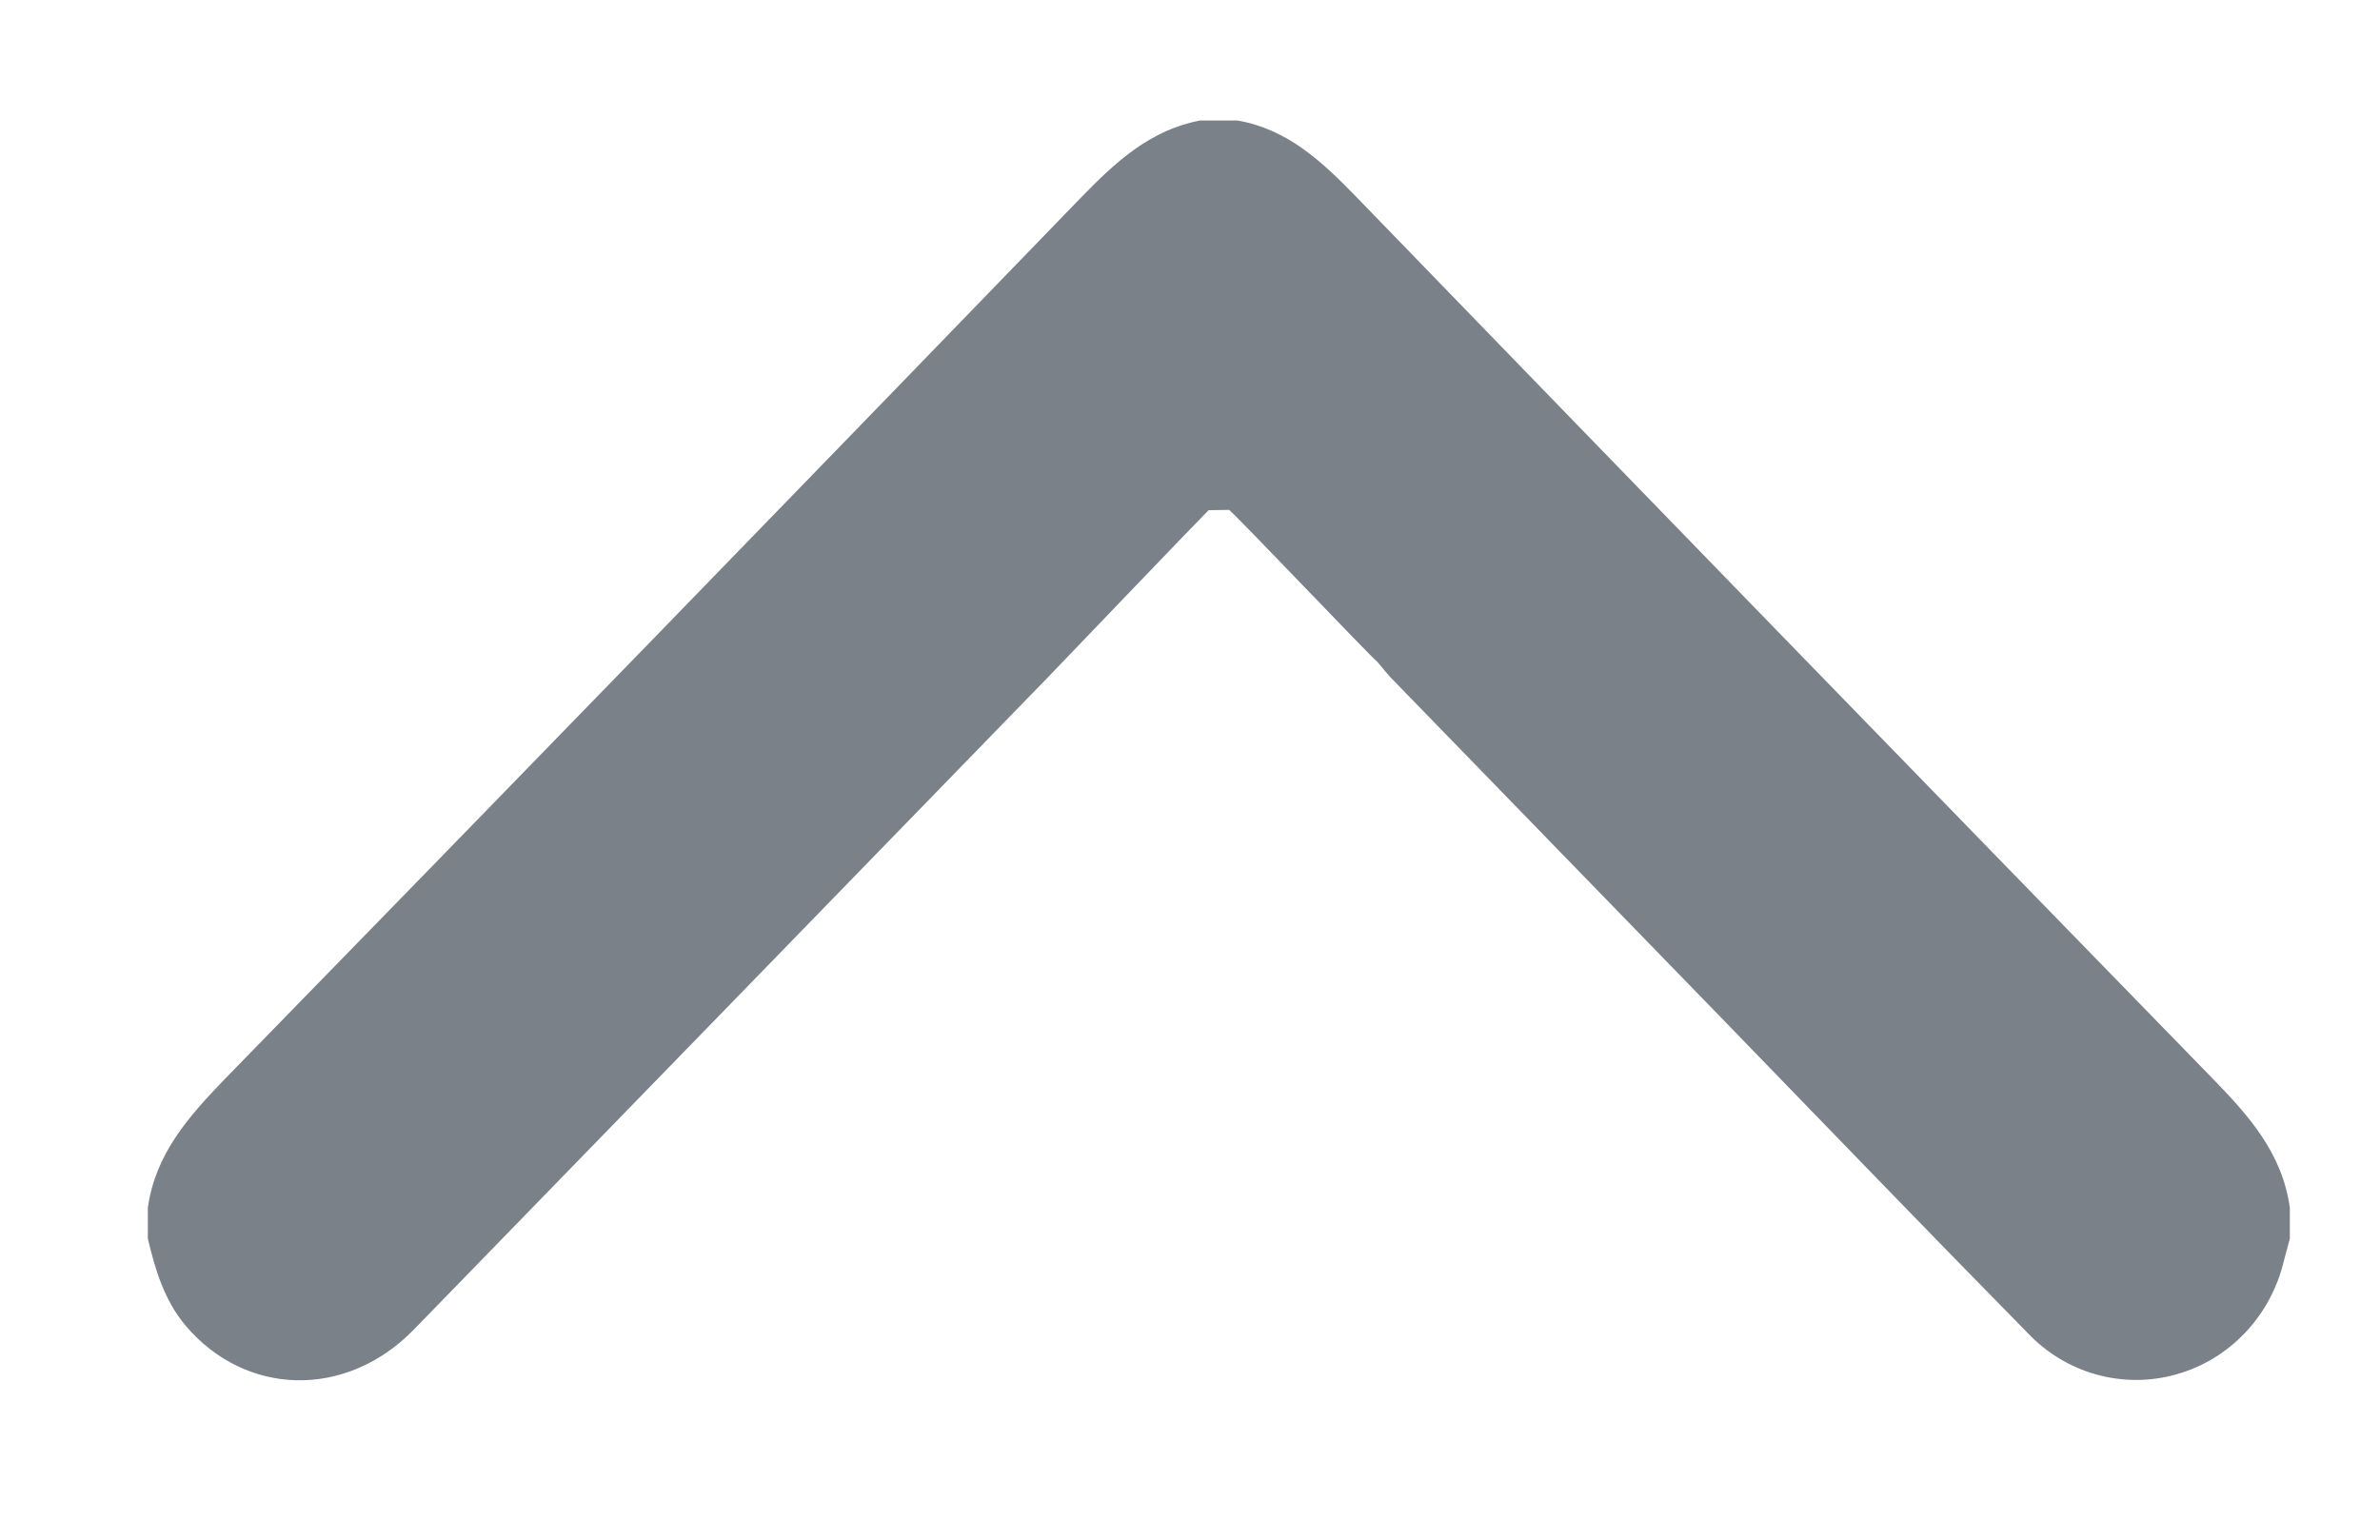<svg xmlns="http://www.w3.org/2000/svg" width="17" height="11" viewBox="0 0 17 11" fill="none">
<g clip-path="url(#clip0_627_16775)">
<path d="M8.633 3.645C8.576 3.7 7.52 4.803 7.487 4.837C5.978 6.391 4.468 7.944 2.957 9.498C2.473 9.996 1.754 9.978 1.324 9.469C1.174 9.289 1.109 9.073 1.056 8.849V8.629C1.11 8.243 1.348 7.977 1.602 7.713C3.646 5.617 5.685 3.517 7.719 1.414C7.966 1.159 8.216 0.928 8.572 0.861L8.839 0.861C9.199 0.923 9.447 1.158 9.693 1.412C11.726 3.512 13.762 5.608 15.801 7.702C16.061 7.969 16.302 8.237 16.356 8.629V8.849L16.314 9.006C16.268 9.2 16.173 9.378 16.037 9.521C15.902 9.664 15.732 9.767 15.545 9.819C15.358 9.872 15.161 9.872 14.974 9.82C14.787 9.768 14.617 9.665 14.482 9.522C13.752 8.78 13.031 8.03 12.306 7.283C11.515 6.469 10.724 5.654 9.933 4.84C9.899 4.803 9.869 4.764 9.836 4.726C9.823 4.726 8.791 3.64 8.779 3.643" fill="#7A8188"/>
</g>
<defs>
<clipPath id="clip0_627_16775">
<rect width="16" height="10" fill="white" transform="translate(0.808 0.748)"/>
</clipPath>
</defs>
</svg>